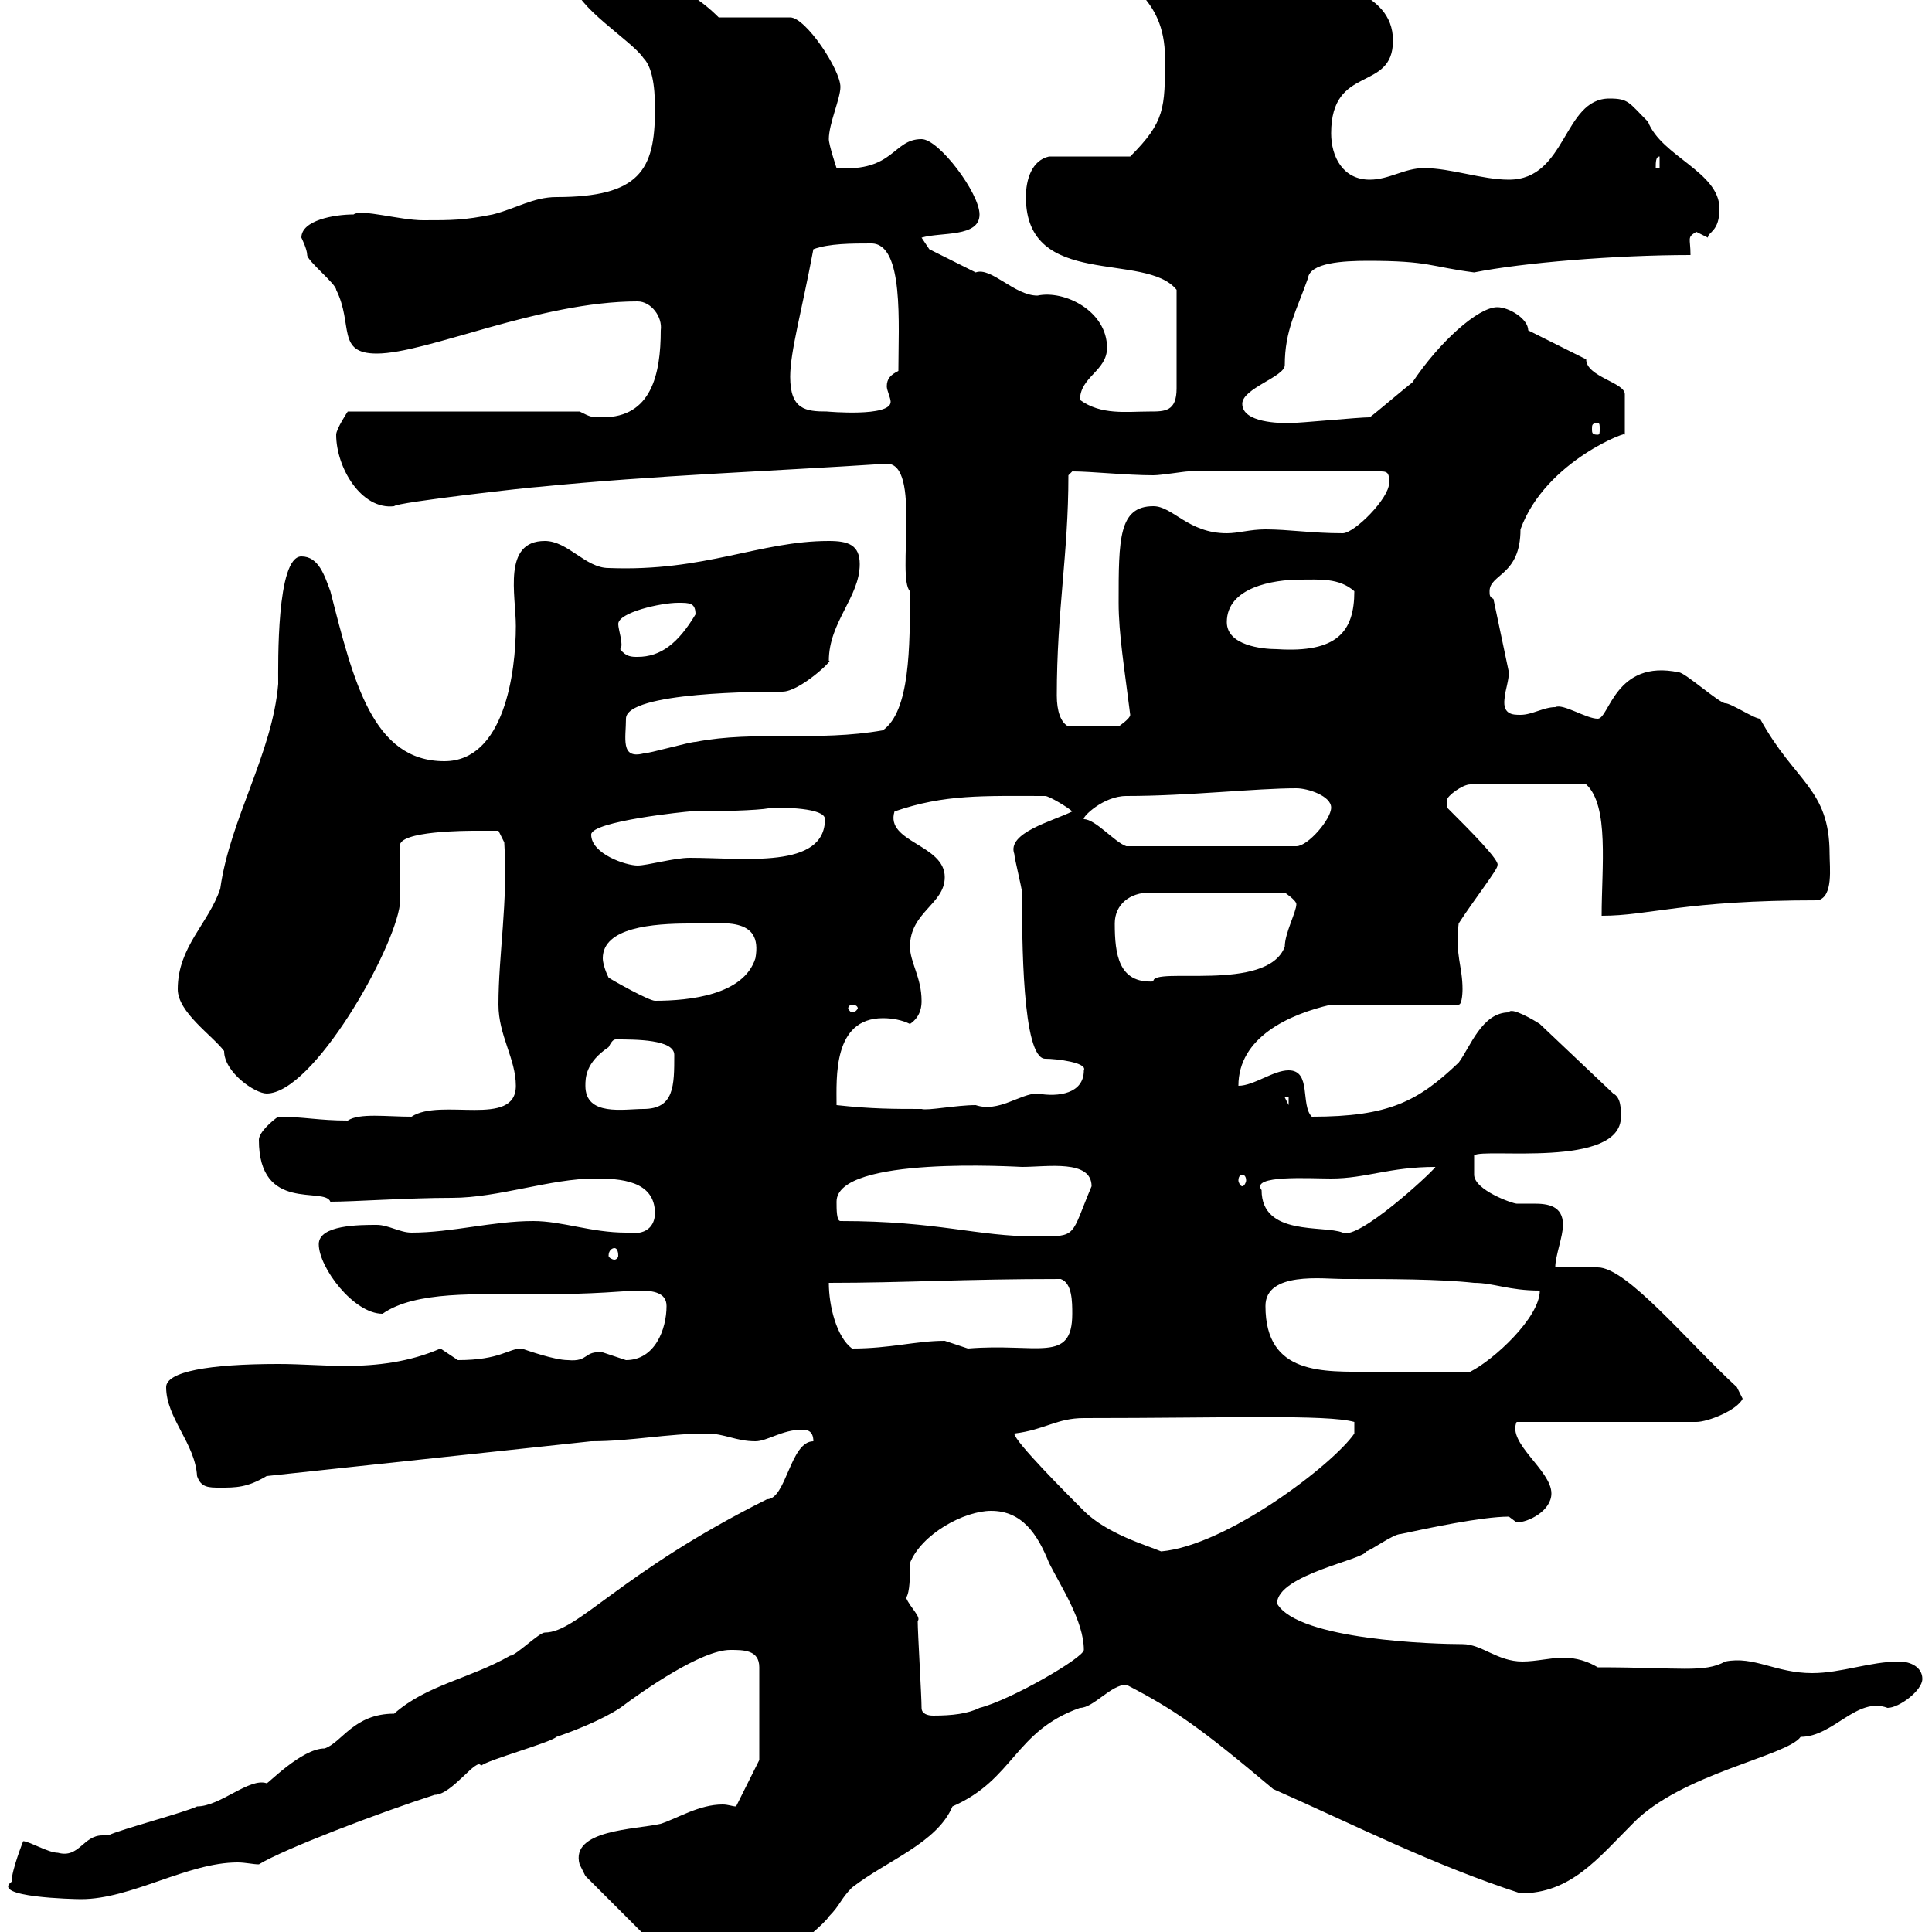 <svg xmlns="http://www.w3.org/2000/svg" xmlns:xlink="http://www.w3.org/1999/xlink" width="300" height="300"><path d="M90.90 291.30C92.70 293.10 100.80 301.20 102.60 303C105.30 305.70 106.20 311.10 110.70 311.10C112.50 311.10 127.50 299.70 128.70 297.60C130.50 295.80 130.50 294.90 132.30 293.10C137.70 288.90 145.50 286.20 147.90 280.50C157.50 276.30 157.50 268.80 167.70 265.20C169.80 265.20 172.50 261.60 174.90 261.60C182.40 265.50 186.30 268.20 197.70 277.80C210.60 283.50 222.30 289.50 236.10 294C243.90 294 248.10 288.60 253.50 283.20C261 275.40 277.50 272.70 279.60 269.70C284.70 269.70 288.30 263.40 293.10 265.20C294.90 265.20 298.50 262.50 298.50 260.70C298.50 258.90 296.70 258 294.90 258C290.40 258 285.90 259.80 281.40 259.80C275.70 259.80 272.40 257.10 267.90 258C264.60 259.80 261 258.90 248.10 258.90C246.60 258 244.80 257.40 242.70 257.40C240.90 257.40 238.50 258 236.40 258C232.50 258 230.10 255.30 227.10 255.30C222.90 255.30 201.60 254.70 198.30 249C198.30 244.50 212.10 242.10 212.10 240.90C212.70 240.90 216.30 238.20 217.50 238.20C221.70 237.30 230.10 235.50 234.30 235.50C234.30 235.50 235.50 236.40 235.50 236.40C237.30 236.40 240.90 234.60 240.90 231.90C240.90 228.30 234 224.10 235.50 220.80L263.40 220.80C265.20 220.80 269.70 219 270.60 217.20C270.60 217.20 269.70 215.40 269.70 215.40C261.90 208.20 252.60 196.80 248.10 196.80C246.90 196.80 242.70 196.80 241.50 196.80C241.50 195 242.70 192 242.70 190.20C242.70 187.20 240.30 186.90 238.20 186.90C237.60 186.90 236.40 186.90 235.50 186.90C234.90 186.90 228.90 184.80 228.90 182.40L228.90 179.40C230.40 178.20 251.70 181.50 251.70 173.40C251.70 172.20 251.70 170.40 250.50 169.80L239.10 159C238.20 158.40 234.60 156.30 234.30 157.20C230.10 157.20 228.30 162.60 226.50 165C220.20 171 215.70 173.40 203.70 173.40C201.90 171.60 203.70 166.20 200.10 166.20C197.70 166.20 194.70 168.60 192.30 168.60C192.30 161.10 200.10 157.50 206.70 156L226.50 156C227.10 156 227.10 153.60 227.10 153.60C227.10 150 225.90 148.20 226.50 143.40C228.60 140.10 232.80 134.70 232.50 134.40C233.10 133.80 228.30 129 224.70 125.40C224.70 125.40 224.70 125.40 224.70 124.20C224.70 123.60 227.10 121.80 228.30 121.80L246.30 121.80C249.90 125.10 248.70 134.70 248.70 142.20C256.20 142.20 261.30 139.80 282.30 139.80C284.70 139.20 284.10 134.70 284.10 132.60C284.10 122.40 278.70 121.50 273.30 111.60C272.40 111.60 268.80 109.20 267.90 109.20C267 109.20 261.60 104.40 260.70 104.40C250.80 102.30 249.90 111.60 248.10 111.60C246.30 111.60 242.70 109.20 241.50 109.80C239.70 109.80 237.90 111 236.10 111C234.90 111 233.10 111 233.70 108C233.70 107.40 234.30 105.60 234.30 104.40L231.90 93C231.30 92.70 231.30 92.40 231.30 91.80C231.30 89.10 236.10 89.40 236.10 82.20C240 71.40 253.50 66.60 252.30 67.50L252.30 61.20C252.30 59.40 246.30 58.50 246.30 55.80L237.30 51.30C237.30 49.50 234.30 47.70 232.50 47.70C229.50 47.70 223.50 53.10 219.30 59.40C218.10 60.30 213.90 63.90 212.70 64.80C210.90 64.80 201.90 65.70 200.10 65.70C198.90 65.70 192.90 65.70 192.90 62.70C192.90 60.30 199.50 58.50 199.50 56.70C199.50 51.30 201.30 48.30 203.10 43.20C203.40 40.80 208.50 40.50 212.40 40.50C222 40.50 222 41.40 228.90 42.30C236.40 40.80 250.80 39.60 262.50 39.60C262.50 36.90 261.90 36.90 263.40 36C263.40 36 265.20 36.90 265.20 36.90C265.20 36 267 36 267 32.40C267 26.70 258 24.30 255.90 18.90C252.90 15.90 252.90 15.30 249.90 15.30C242.70 15.30 243.30 27.90 234.30 27.90C230.10 27.90 225.30 26.10 221.10 26.10C218.10 26.10 215.70 27.90 212.70 27.90C208.50 27.90 206.70 24.30 206.70 20.70C206.70 9.90 216.30 14.40 216.30 6.30C216.30-1.80 205.50-2.70 199.50-5.40C198.30-5.40 192.90-9 192.30-9C188.10-8.40 186.30-9.90 180.30-9.90C177-9.90 173.70-9.60 173.70-5.40C173.70-2.40 180.90-0.90 180.90 9C180.90 16.80 180.90 18.90 175.50 24.30L162.90 24.30C160.20 24.90 159.30 27.90 159.30 30.60C159.30 45 177.90 39 182.70 45L182.70 60.30C182.70 63.90 180.90 63.90 178.50 63.90C174.90 63.90 171 64.50 167.70 62.10C167.70 58.50 171.90 57.60 171.90 54C171.90 48.30 165.30 45 161.10 45.90C157.50 45.90 153.90 41.40 151.50 42.30C149.70 41.40 144.30 38.70 144.30 38.70L143.10 36.90C146.10 36 152.10 36.90 152.10 33.30C152.10 30 145.80 21.60 143.10 21.60C138.60 21.60 138.90 26.70 129.90 26.10C129.90 26.10 128.70 22.50 128.70 21.60C128.70 19.20 130.50 15.30 130.50 13.50C130.50 10.80 125.10 2.70 122.70 2.70L111.60 2.70C106.20-2.70 99.90-4.50 91.80-4.50C90-4.50 89.10-4.50 89.10-2.70C89.10 0.90 98.10 6.30 99.90 9C101.70 10.80 101.70 15.30 101.70 17.10C101.70 26.40 99.30 30.60 86.40 30.60C82.80 30.60 80.10 32.40 76.50 33.30C72 34.20 70.20 34.20 65.70 34.20C62.10 34.20 56.10 32.40 54.90 33.30C51.90 33.30 46.80 34.20 46.80 36.90C46.80 36.90 47.70 38.70 47.70 39.60C47.70 40.50 52.20 44.10 52.20 45C54.90 50.40 52.20 54.90 58.50 54.90C66.30 54.90 83.70 46.80 99 46.80C101.10 46.80 102.90 49.20 102.60 51.30C102.60 58.20 101.10 64.80 93.60 64.80C91.80 64.80 91.80 64.80 90 63.90L54 63.90C54 63.90 52.20 66.60 52.20 67.50C52.20 72.60 56.10 79.20 61.20 78.60C61.50 78 82.80 75.60 83.70 75.60C101.70 73.80 119.40 73.20 137.70 72C143.10 72 139.20 89.70 141.30 91.80C141.30 100.50 141.30 110.40 137.10 113.40C126.90 115.20 117.30 113.40 108 115.20C107.10 115.20 100.80 117 99.90 117C96.30 117.90 97.20 114.60 97.20 111.60C97.20 107.40 118.50 107.40 121.50 107.40C124.20 107.40 129.60 102.30 128.70 102.60C128.70 96.60 133.50 92.70 133.50 87.60C133.50 84.60 131.70 84 128.70 84C117.90 84 109.50 88.80 94.50 88.20C90.90 88.20 88.20 84 84.60 84C78 84 80.10 92.40 80.10 97.20C80.10 104.40 78.30 118.20 69 118.20C57.90 118.20 54.90 105.90 51.30 91.80C50.40 89.40 49.50 86.40 46.80 86.40C42.90 86.40 43.20 103.20 43.20 106.20C42.30 117 35.70 127.20 34.20 138C32.40 143.40 27.60 147 27.60 153.60C27.60 157.20 33 160.80 34.80 163.20C34.80 166.50 39.60 169.80 41.40 169.80C48.60 169.80 61.20 147.60 62.10 140.40C62.10 138.60 62.10 132.60 62.10 131.40C61.80 129 72.60 129 73.80 129C74.70 129 77.40 129 77.40 129L78.30 130.80C78.90 140.10 77.40 148.20 77.40 156C77.40 160.80 80.10 164.40 80.10 168.60C80.10 175.20 68.40 170.40 63.90 173.40C60 173.40 55.80 172.80 54 174C49.50 174 47.10 173.40 43.20 173.40C42.30 174 40.20 175.80 40.20 177C40.20 188.40 50.40 184.20 51.30 186.60C54.90 186.60 63.30 186 70.20 186C77.40 186 85.50 183 92.40 183C96.30 183 101.70 183.30 101.70 188.40C101.70 189.60 101.10 192 97.20 191.40C91.80 191.40 87.30 189.60 82.80 189.60C76.50 189.60 70.20 191.40 63.90 191.40C62.10 191.40 60.30 190.20 58.50 190.20C55.80 190.20 49.50 190.20 49.50 193.20C49.50 196.80 54.90 204 59.40 204C64.50 200.40 74.40 201 81.90 201C93.30 201 96.90 200.40 99.30 200.40C101.40 200.40 103.50 200.70 103.50 202.80C103.50 206.40 101.70 211.20 97.20 211.20C97.20 211.20 93.60 210 93.60 210C90.60 209.70 91.50 211.50 88.20 211.20C86.10 211.20 81.90 209.70 81 209.40C78.90 209.40 77.70 211.20 71.10 211.20C71.10 211.20 68.40 209.40 68.40 209.40C63.60 211.50 58.50 212.10 53.70 212.10C50.10 212.10 46.80 211.80 43.20 211.80C32.40 211.80 25.80 213 25.80 215.40C25.80 220.20 30.30 224.10 30.60 229.20C31.20 231 32.40 231 34.20 231C36.60 231 38.40 231 41.40 229.20L91.80 223.80C98.10 223.80 103.50 222.60 109.80 222.60C112.50 222.60 114.30 223.80 117.30 223.80C119.10 223.80 121.50 222 124.50 222C125.10 222 126.30 222 126.30 223.80C122.70 223.80 122.10 232.80 119.10 232.80C96.30 244.20 89.70 253.50 84.60 253.50C83.70 253.50 80.10 257.10 79.20 257.10C72.90 260.70 66.30 261.60 61.20 266.10C54.90 266.10 53.10 270.60 50.40 271.50C46.80 271.50 41.40 277.20 41.40 276.90C38.70 276 34.20 280.50 30.60 280.50C28.80 281.40 18.60 284.10 16.80 285C16.50 285 16.20 285 15.90 285C12.90 285 12.30 288.60 9 287.70C7.50 287.70 4.50 285.90 3.60 285.90C3.60 285.90 1.80 290.40 1.80 292.20C-1.50 294.60 11.40 294.90 12.60 294.90C20.40 294.90 29.10 289.20 36.90 289.20C38.10 289.20 39.30 289.50 40.20 289.50C44.10 287.10 59.10 281.40 67.50 278.70C70.20 278.70 74.10 272.70 74.70 274.20C75.60 273.30 85.50 270.60 86.40 269.70C89.10 268.80 93.60 267 96.30 265.20C99.90 262.50 108.90 256.20 113.40 256.20C115.50 256.20 117.90 256.20 117.90 258.90L117.90 273.30L114.30 280.50C113.70 280.50 113.10 280.20 112.20 280.20C108.60 280.20 105.30 282.30 102.60 283.20C98.70 284.10 88.50 284.10 90 289.50C90 289.50 90.90 291.30 90.90 291.30ZM143.10 265.20C143.10 263.40 142.50 253.50 142.50 251.70C143.10 251.10 141.30 249.60 140.70 248.10C141.30 247.20 141.30 244.80 141.30 242.70C143.10 238.20 149.70 234.60 153.90 234.60C158.70 234.60 161.10 238.20 162.90 242.70C164.70 246.30 168.30 251.70 168.30 256.20C168.30 257.40 156.90 264 152.10 265.20C150.30 266.10 147.90 266.40 144.90 266.40C144 266.40 143.10 266.10 143.10 265.20ZM157.50 222.60C162.30 222 164.10 220.20 168.30 220.20C190.50 220.20 206.10 219.60 210.30 220.80L210.30 222.60C207 227.40 190.50 240 180.30 240.90C178.20 240 171.90 238.20 168.30 234.60C165.90 232.20 157.50 223.80 157.50 222.60ZM196.50 202.80C196.50 197.40 205.50 198.60 208.50 198.60C215.70 198.60 223.50 198.60 228.90 199.20C231.90 199.20 234.30 200.40 239.10 200.40C239.10 204.60 231.90 211.20 228.30 213C220.50 213 217.50 213 213 213C205.50 213 196.50 213.60 196.50 202.80ZM128.70 199.20C140.40 199.20 149.40 198.60 164.70 198.60C166.50 199.20 166.50 202.20 166.50 204C166.50 211.80 161.10 208.50 150.30 209.40C150.30 209.40 146.70 208.20 146.70 208.20C142.20 208.20 138.30 209.40 132.30 209.40C129.90 207.60 128.70 202.80 128.70 199.20ZM95.40 193.80C95.70 193.80 96 194.10 96 195C96 195.30 95.70 195.60 95.40 195.60C95.10 195.60 94.50 195.30 94.50 195C94.50 194.10 95.10 193.80 95.40 193.80ZM129.90 186.60C129.90 179.40 158.10 181.20 158.70 181.20C162.60 181.20 169.50 180 169.50 184.20C166.20 192 167.40 192 161.10 192C151.50 192 145.80 189.60 130.50 189.60C129.90 189.60 129.90 187.80 129.90 186.60ZM195.90 184.80C194.10 182.40 203.40 183 206.70 183C212.10 183 215.70 181.20 222.90 181.20C222 182.40 210.90 192.60 208.50 191.40C205.50 190.20 195.90 192 195.90 184.80ZM192.90 182.40C193.20 182.40 193.50 182.70 193.50 183.30C193.50 183.60 193.20 184.20 192.90 184.20C192.60 184.20 192.30 183.60 192.30 183.30C192.30 182.70 192.60 182.40 192.90 182.40ZM90.90 168.60C90.90 167.40 90.90 165 94.50 162.60C95.10 161.40 95.40 161.40 95.70 161.40C98.70 161.40 104.70 161.40 104.70 163.80C104.70 168.60 104.70 172.20 99.90 172.20C96.90 172.20 90.90 173.40 90.90 168.60ZM129.90 171.60C129.90 167.40 129.30 158.10 137.10 158.10C138.60 158.10 140.10 158.40 141.30 159C143.10 157.80 143.10 156 143.10 155.40C143.10 151.80 141.30 149.40 141.30 147C141.30 141.60 146.70 140.40 146.70 136.20C146.70 131.10 137.40 130.80 138.90 126C146.70 123.30 152.70 123.60 162.30 123.60C162.90 123.60 165.90 125.40 166.50 126C163.50 127.50 156.30 129.30 157.50 132.60C157.50 133.20 158.70 138 158.70 138.60C158.70 145.50 158.70 164.40 162.30 164.40C164.10 164.40 168.90 165 168.30 166.20C168.30 169.80 164.40 170.40 161.10 169.80C158.40 169.80 155.10 172.80 151.50 171.60C148.50 171.60 144 172.50 143.10 172.20C138.90 172.20 135.30 172.20 129.90 171.60ZM199.50 170.40L200.10 170.40L200.10 171.60ZM132.30 156C132.90 156 133.20 156.30 133.20 156.60C133.20 156.60 132.90 157.20 132.30 157.20C132 157.20 131.70 156.60 131.70 156.60C131.70 156.30 132 156 132.30 156ZM94.50 151.80C93.90 150.60 93.60 149.40 93.60 148.80C93.60 144 101.40 143.40 107.10 143.40C112.20 143.40 118.50 142.20 117.30 148.80C115.50 154.50 107.10 155.40 101.70 155.40C100.80 155.40 95.40 152.40 94.50 151.80ZM173.10 143.40C173.10 140.40 175.50 138.60 178.50 138.60L199.50 138.60C199.50 138.60 201.30 139.80 201.30 140.40C201.30 141.60 199.50 144.90 199.50 147C196.80 154.20 178.80 150 179.10 152.40C173.70 152.70 173.10 148.20 173.10 143.40ZM91.80 129.60C91.80 127.50 106.80 126 107.10 126C114 126 119.40 125.70 119.70 125.40C121.50 125.40 128.10 125.40 128.10 127.20C128.10 135 115.50 133.20 107.10 133.20C104.70 133.20 100.50 134.40 99 134.40C97.20 134.40 91.80 132.60 91.80 129.60ZM168.30 127.20C168 126.90 171.30 123.60 174.90 123.60C184.50 123.60 195 122.40 201.30 122.40C203.10 122.40 206.70 123.60 206.70 125.40C206.70 127.20 203.10 131.40 201.30 131.40L174.90 131.40C173.10 130.80 170.10 127.20 168.30 127.20ZM164.10 108C164.10 94.80 165.90 86.10 165.90 73.80L166.50 73.20C169.50 73.20 174.90 73.80 179.10 73.80C180.30 73.80 183.90 73.20 184.50 73.20L214.50 73.20C215.70 73.20 215.70 73.80 215.70 75C215.70 77.40 210.30 82.80 208.50 82.80C203.70 82.80 200.10 82.20 196.50 82.20C194.10 82.20 192.30 82.80 190.50 82.80C184.50 82.80 182.10 78.60 179.10 78.60C173.70 78.60 173.70 83.70 173.70 93.60C173.70 98.40 174.60 103.80 175.50 111C175.50 111.60 173.70 112.80 173.70 112.80L165.90 112.80C164.70 112.20 164.10 110.40 164.10 108ZM96.30 100.80C96.90 100.20 96 97.80 96 96.90C96 95.10 102.60 93.60 105.30 93.60C107.10 93.60 108 93.60 108 95.40C105.30 99.90 102.60 102 99 102C98.10 102 97.20 102 96.30 100.80ZM190.50 96.60C190.50 91.20 197.70 90 201.90 90C204.90 90 207.90 89.70 210.30 91.80C210.30 98.10 207.60 101.40 198.30 100.80C195.90 100.80 190.50 100.20 190.50 96.60ZM248.10 65.70C248.40 65.70 248.40 66 248.40 66.60C248.40 67.20 248.40 67.50 248.10 67.50C247.20 67.50 247.20 67.20 247.20 66.60C247.20 66 247.20 65.70 248.10 65.70ZM122.70 58.50C122.70 54.60 124.50 48.30 126.30 38.70C128.70 37.80 132.30 37.80 135.30 37.80C140.40 37.80 139.50 50.40 139.50 57.60C138.30 58.20 137.70 58.80 137.70 60C137.70 60.60 138.30 61.80 138.30 62.40C138.30 64.80 128.40 63.90 128.40 63.90C125.10 63.90 122.70 63.60 122.70 58.50ZM257.70 24.30L257.70 26.10L257.10 26.10C257.10 25.20 257.10 24.30 257.70 24.30Z"/></svg>